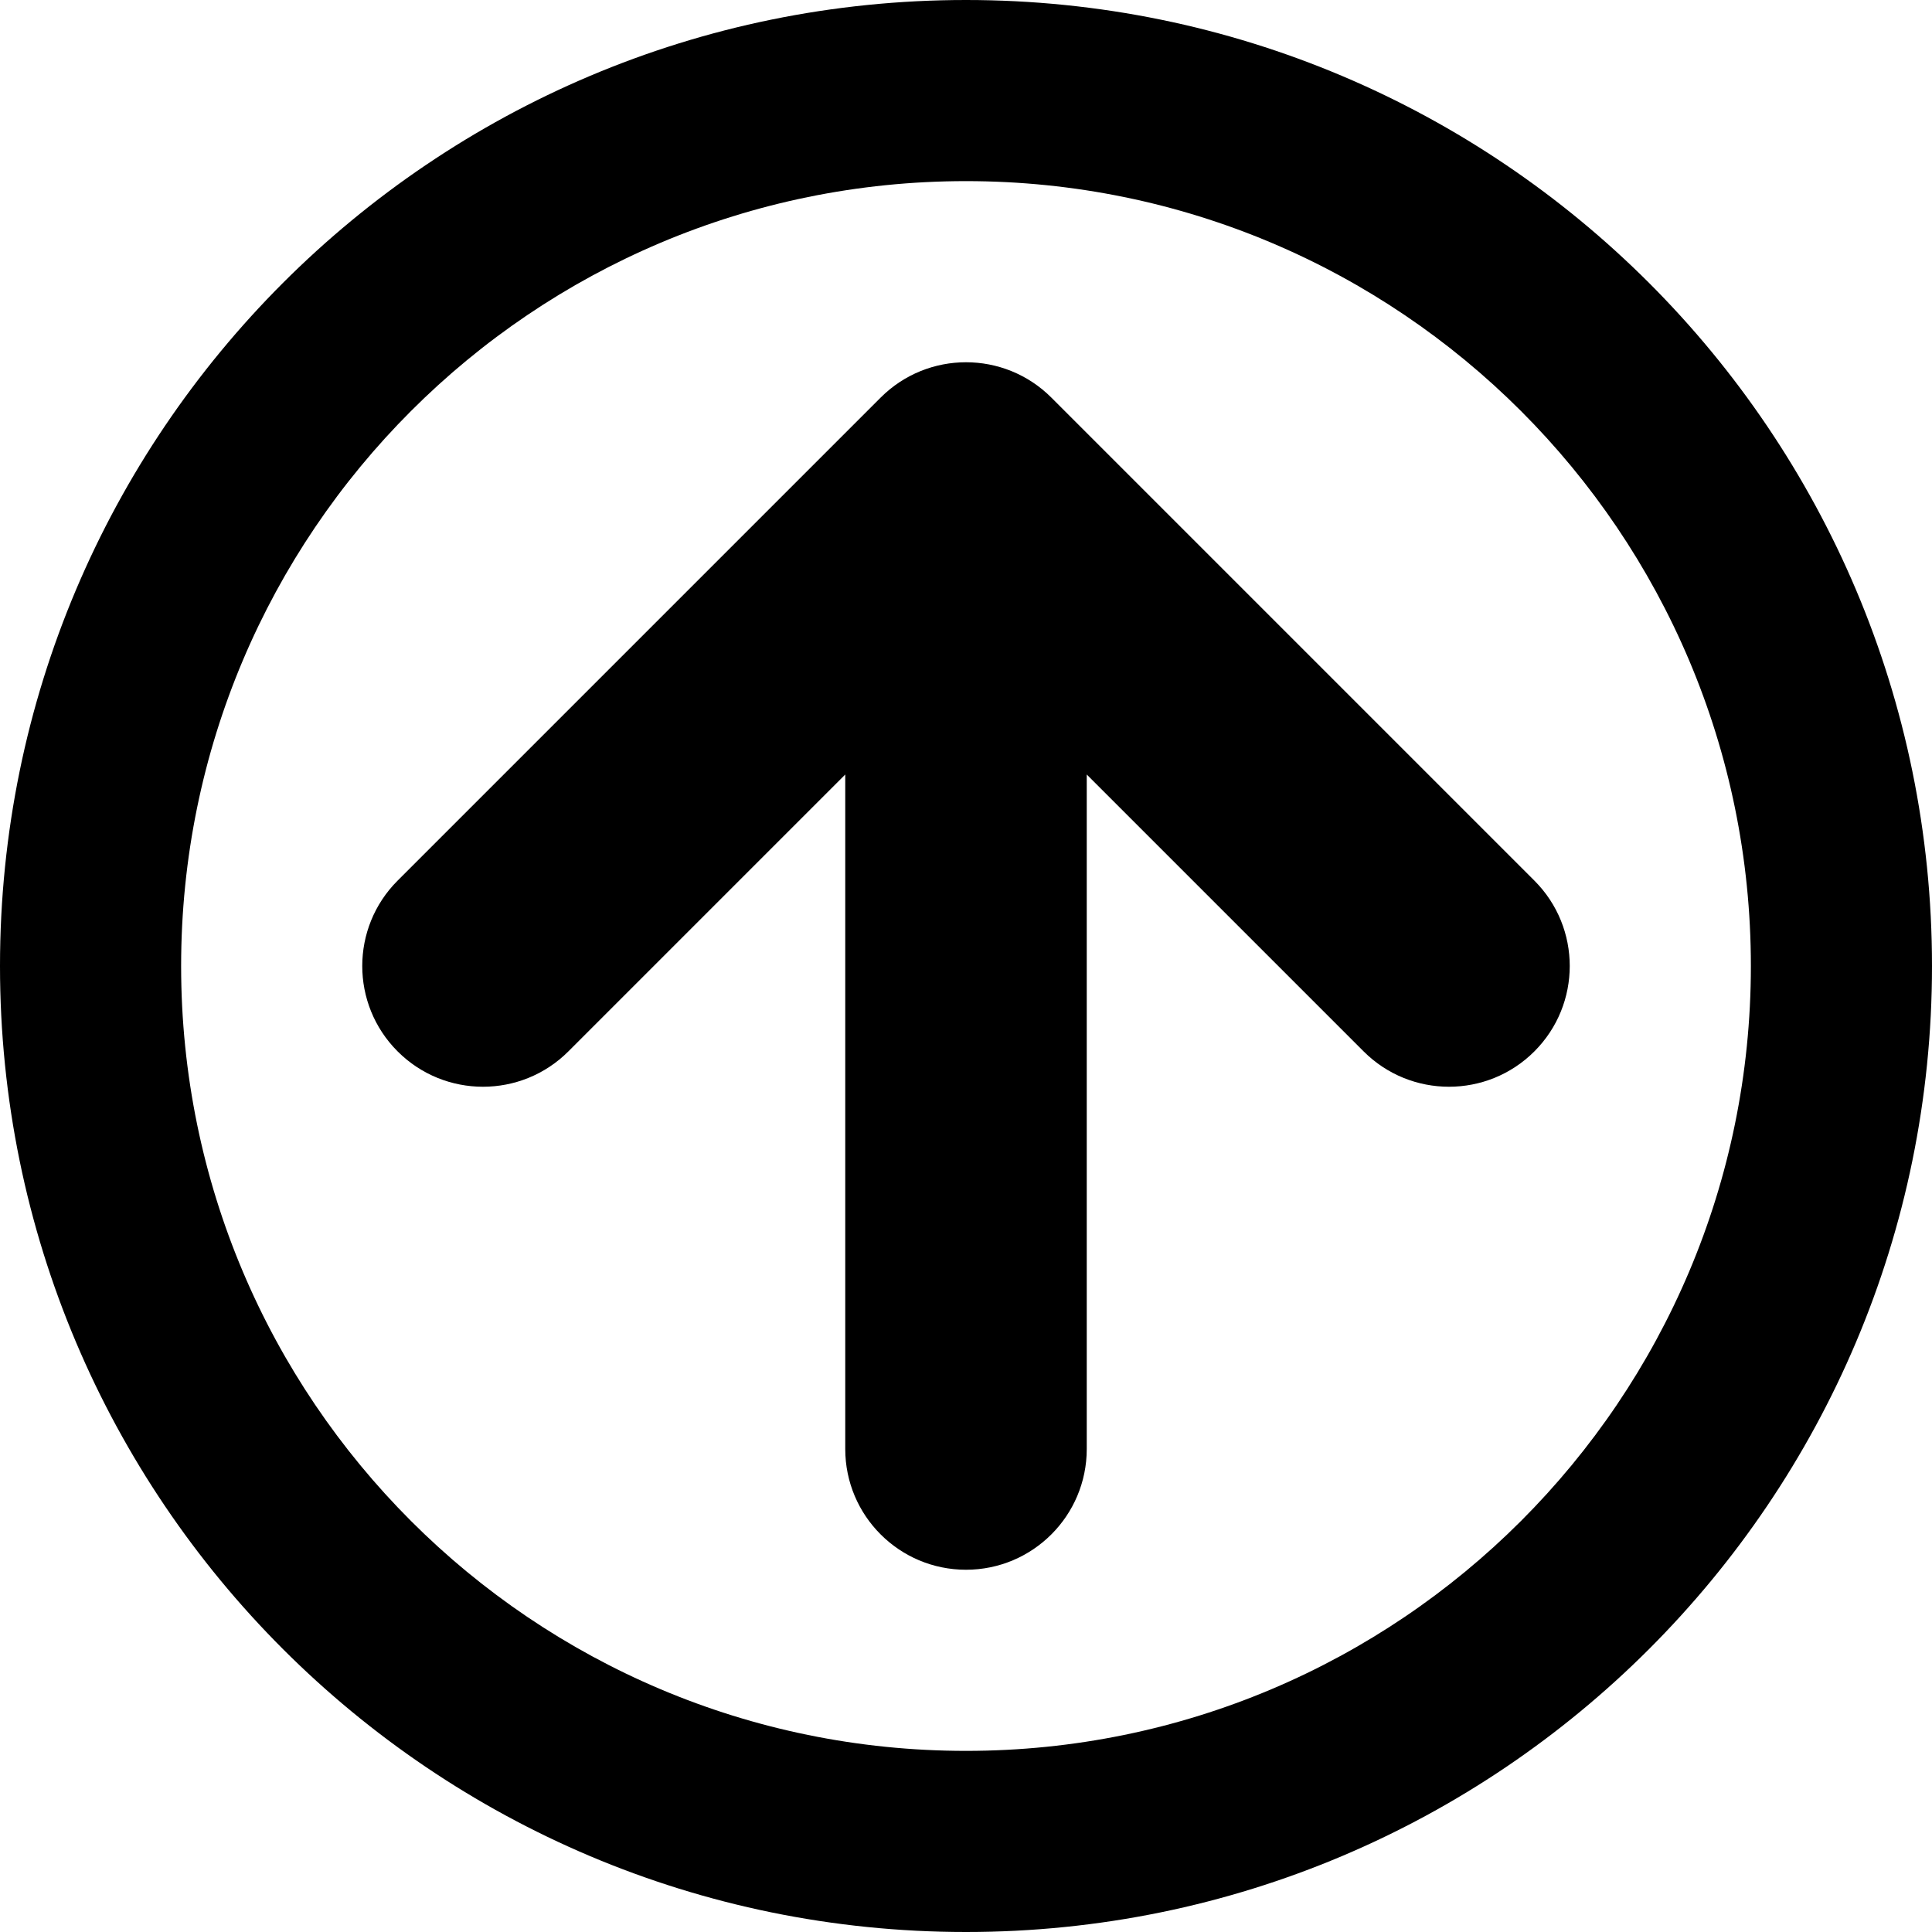 <svg xmlns="http://www.w3.org/2000/svg" viewBox="0 0 512 512"><path d="M512 256c0 141.385-114.615 256-256 256s-256-114.615-256-256 114.615-256 256-256 256 114.615 256 256zm-464 0c0 114.875 93.125 208 208 208s208-93.125 208-208-93.125-208-208-208-208 93.125-208 208zm230.627-150.628l128 128.001c12.497 12.496 12.497 32.757 0 45.254s-32.758 12.497-45.255 0l-73.372-73.372v178.745c0 17.673-14.327 32-32 32-17.673 0-32-14.327-32-32v-178.745l-73.372 73.373c-12.497 12.497-32.759 12.497-45.256 0-6.248-6.249-9.372-14.439-9.372-22.628s3.124-16.379 9.372-22.627l128-128.001c12.497-12.496 32.759-12.496 45.255 0z"/></svg>